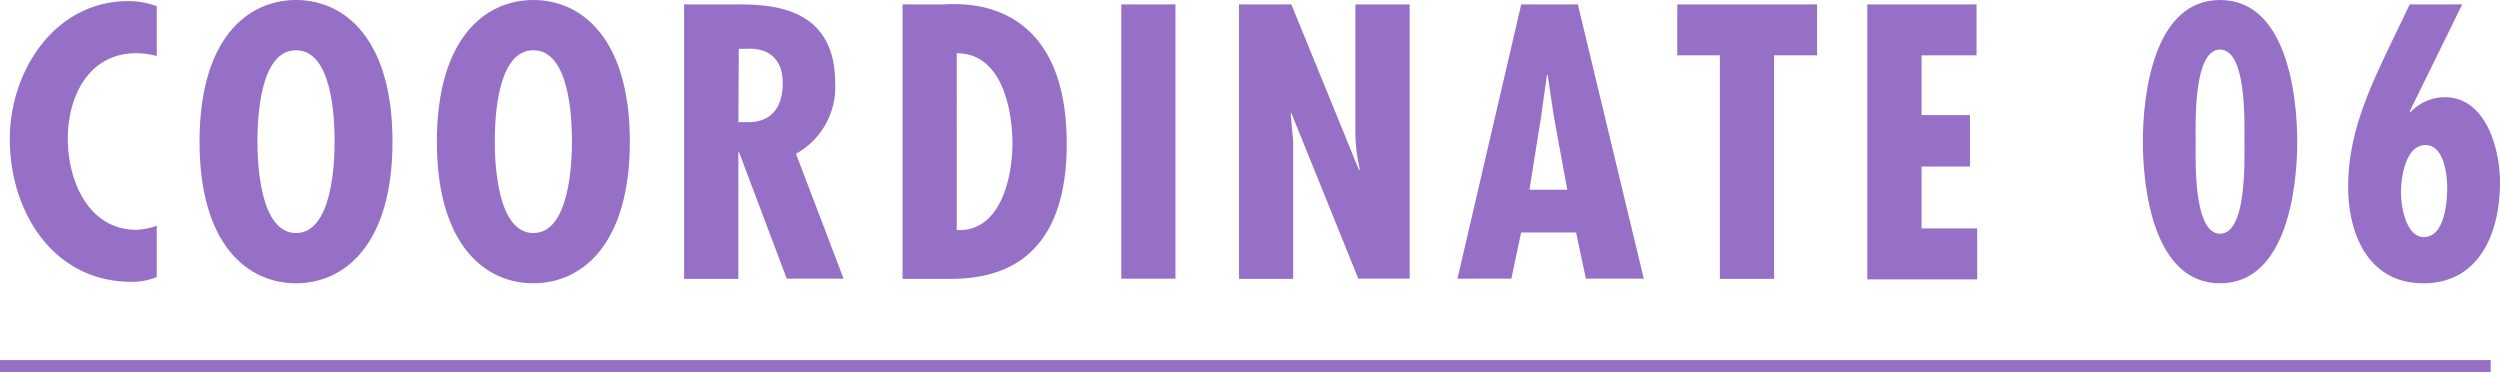 <svg xmlns="http://www.w3.org/2000/svg" viewBox="0 0 255.22 38"><defs><style>.cls-1{fill:#9570c6;}.cls-2{fill:none;stroke:#9570c6;stroke-miterlimit:10;stroke-width:1.24px;}</style></defs><g id="レイヤー_2" data-name="レイヤー 2"><g id="photo"><path class="cls-1" d="M16,5.72a8.34,8.34,0,0,0-2.08-.29c-4.87,0-7,4.42-7,8.73s2.12,9.3,7,9.3A7.23,7.23,0,0,0,16,23.05v5.24a6.82,6.82,0,0,1-2.57.48C5.39,28.77,1,21.56,1,14.2,1,7.25,5.58.11,13.12.11A8.38,8.38,0,0,1,16,.63Z"/><path class="cls-1" d="M40.07,14.46c0,10.52-4.91,14.46-9.85,14.46S20.37,25,20.37,14.46,25.28,0,30.22,0,40.07,3.94,40.07,14.46Zm-9.85,9.33c3.68,0,3.94-7.1,3.94-9.33,0-2.49-.26-9.33-3.94-9.33S26.28,12,26.28,14.46C26.28,16.69,26.54,23.79,30.22,23.79Z"/><path class="cls-1" d="M64.3,14.46c0,10.52-4.91,14.46-9.85,14.46S44.6,25,44.6,14.46,49.51,0,54.45,0,64.3,3.94,64.3,14.46Zm-9.85,9.33c3.68,0,3.94-7.1,3.94-9.33,0-2.49-.26-9.33-3.94-9.33S50.51,12,50.51,14.46C50.51,16.69,50.77,23.79,54.45,23.79Z"/><path class="cls-1" d="M69.84,28.47V.45h5.57c3.53,0,9.85.37,9.85,8a7.79,7.79,0,0,1-4,7.25l4.86,12.75H80.32L75.45,15.54h-.07V28.47Zm5.54-16,1,0c2.53,0,3.53-1.71,3.53-4,0-2-1-3.64-3.75-3.49h-.74Z"/><path class="cls-1" d="M92.14,28.47V.45h4.2c1,0,12.56-1.42,12.56,14.23,0,8-3.08,13.79-11.82,13.79Zm11.22-13.82c0-3.57-1.11-9.22-5.69-9.22V23.49C102.14,23.71,103.36,18.14,103.36,14.65Z"/><path class="cls-1" d="M120,.45v28h-5.53V.45Z"/><path class="cls-1" d="M131.83.45l6.91,16.91.08-.08a17.26,17.26,0,0,1-.45-4.23V.45h5.54v28h-5.24l-6.84-16.91-.07.07.26,2.83,0,1.15V28.47h-5.53V.45Z"/><path class="cls-1" d="M161.08.45l6.73,28H161.9l-1-4.72h-5.61l-1,4.72h-5.5l6.51-28Zm-2.45,11.44L158,7.66h-.08l-.59,4.23-1.19,7.48H160Z"/><path class="cls-1" d="M185.5.45v5.2h-4.39V28.47h-5.53V5.65h-4.35V.45Z"/><path class="cls-1" d="M201.78.45v5.2h-5.61v6.1h4.94V17h-4.94v6.32h5.68v5.2H190.63V.45Z"/><path class="cls-1" d="M234.52,14.46c0,4.94-1.15,14.46-7.88,14.46s-7.88-9.52-7.88-14.46S219.91,0,226.64,0,234.52,9.52,234.52,14.46Zm-10.37,0c0,1.82-.26,9.4,2.49,9.4s2.49-7.58,2.49-9.4.26-9.4-2.49-9.4S224.15,12.64,224.15,14.46Z"/><path class="cls-1" d="M251.36.45,246,11.37l.08.08a4.9,4.9,0,0,1,3.49-1.53c4.24,0,5.65,5.32,5.65,8.7,0,5-2,10.3-7.84,10.3-5.58,0-7.66-5-7.66-9.85,0-5.09,1.86-9.37,4-13.87L246,.45Zm-6.25,19.21c0,1.34.49,4.54,2.34,4.54,2.12,0,2.38-3.57,2.38-5s-.33-4.39-2.23-4.39C245.52,14.83,245.11,18.25,245.11,19.66Z"/><line class="cls-2" y1="37.38" x2="254.27" y2="37.38"/></g></g></svg>